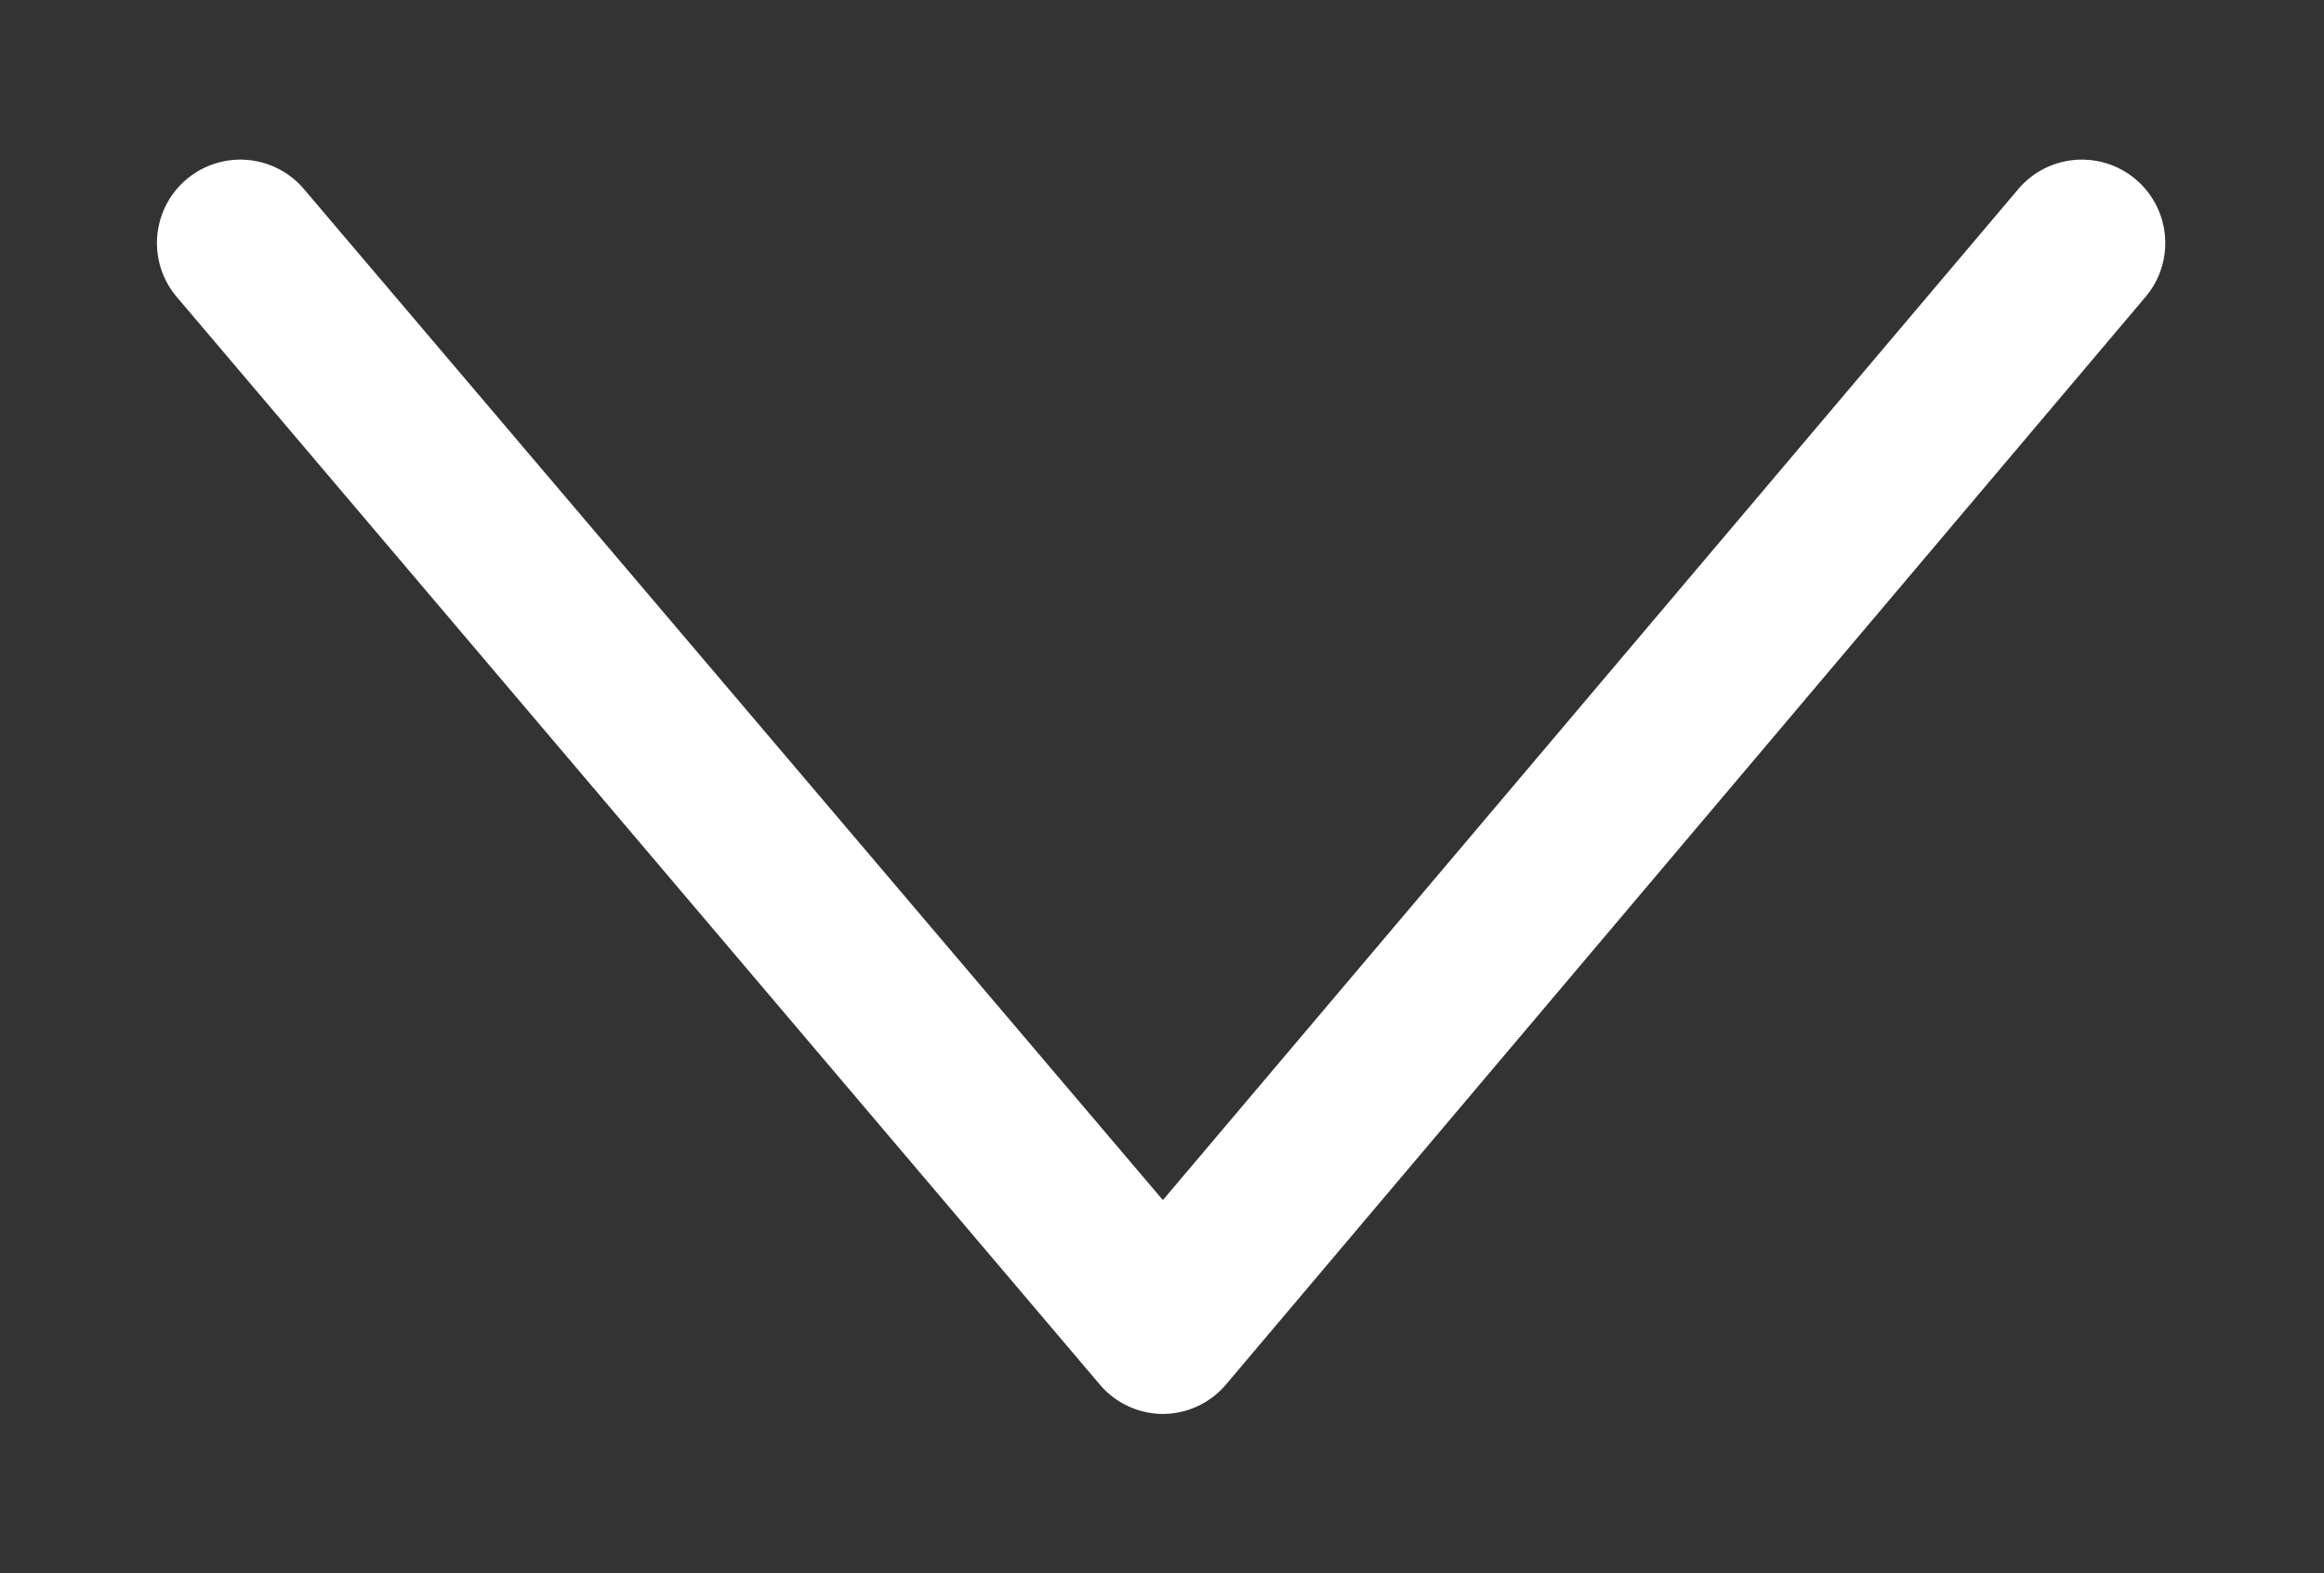 <svg xmlns="http://www.w3.org/2000/svg" viewBox="0 0 13.15 8.9"><rect x="0" y="0" width="13.15" height="8.9" fill="#333333" stroke="none"/><path d="M6.58,8a.47.47,0,0,1-.36-.17L1,1.68a.47.47,0,1,1,.72-.61L6.58,6.79l4.84-5.72a.47.47,0,1,1,.72.61L6.94,7.83A.47.47,0,0,1,6.58,8Z" fill="#ffffff"/></svg>